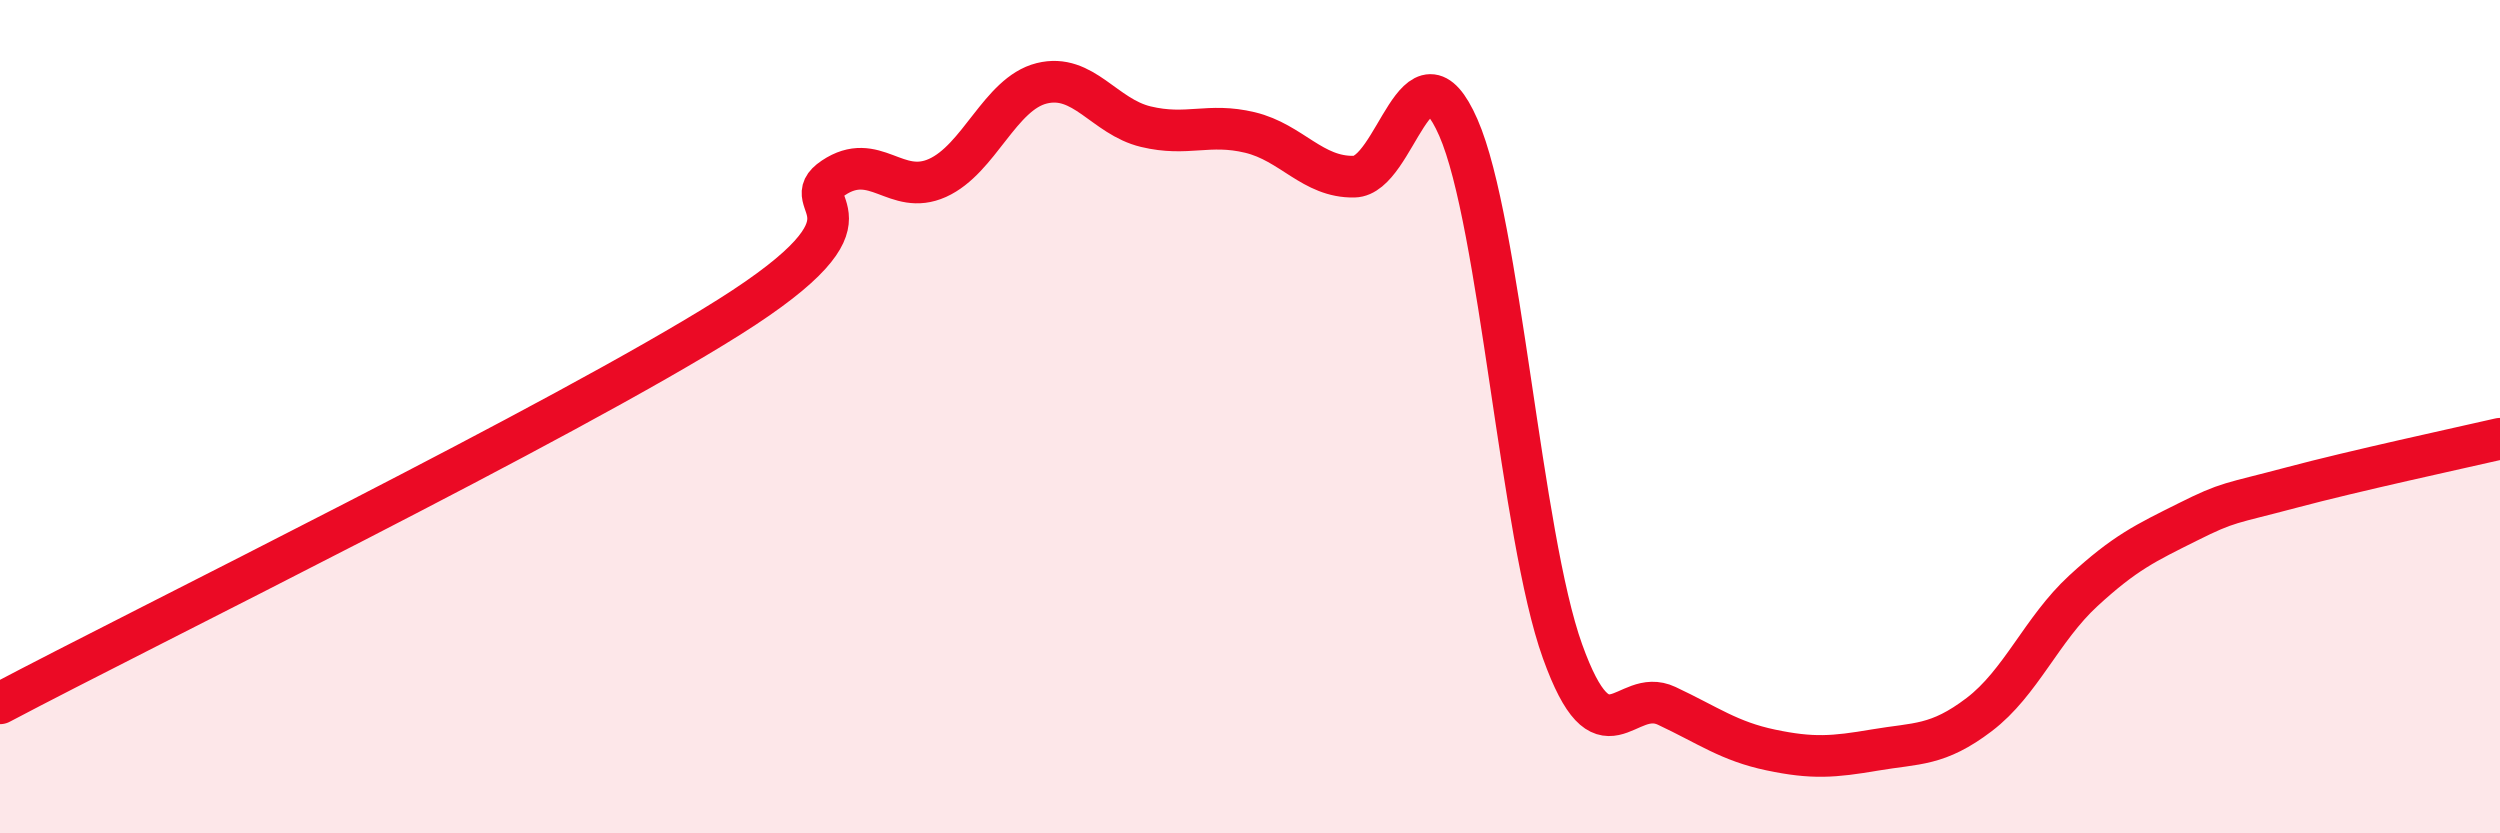 
    <svg width="60" height="20" viewBox="0 0 60 20" xmlns="http://www.w3.org/2000/svg">
      <path
        d="M 0,16.88 C 3.5,15.03 13.5,10.13 17.5,7.61 C 21.5,5.09 19,4.94 20,4.27 C 21,3.6 21.5,4.72 22.5,4.27 C 23.5,3.82 24,2.25 25,2 C 26,1.75 26.5,2.8 27.5,3.04 C 28.5,3.28 29,2.94 30,3.18 C 31,3.42 31.5,4.26 32.5,4.24 C 33.5,4.22 34,0.78 35,3.06 C 36,5.34 36.5,12.85 37.5,15.63 C 38.5,18.41 39,16.47 40,16.94 C 41,17.41 41.5,17.79 42.5,18 C 43.5,18.21 44,18.17 45,18 C 46,17.83 46.5,17.91 47.5,17.15 C 48.5,16.39 49,15.1 50,14.18 C 51,13.26 51.5,13.03 52.5,12.53 C 53.5,12.03 53.5,12.1 55,11.7 C 56.5,11.3 59,10.76 60,10.53L60 20L0 20Z"
        fill="#EB0A25"
        opacity="0.1"
        stroke-linecap="round"
        stroke-linejoin="round"
      />
      <path
        d="M 0,16.88 C 3.5,15.03 13.5,10.13 17.5,7.61 C 21.5,5.09 19,4.94 20,4.27 C 21,3.6 21.5,4.72 22.5,4.27 C 23.5,3.82 24,2.25 25,2 C 26,1.75 26.5,2.8 27.5,3.04 C 28.5,3.28 29,2.94 30,3.18 C 31,3.42 31.5,4.26 32.5,4.24 C 33.5,4.22 34,0.78 35,3.06 C 36,5.34 36.5,12.85 37.5,15.63 C 38.5,18.41 39,16.47 40,16.94 C 41,17.41 41.5,17.79 42.5,18 C 43.5,18.21 44,18.17 45,18 C 46,17.83 46.5,17.91 47.5,17.15 C 48.5,16.39 49,15.1 50,14.18 C 51,13.26 51.5,13.03 52.5,12.53 C 53.5,12.03 53.5,12.1 55,11.7 C 56.5,11.3 59,10.76 60,10.53"
        stroke="#EB0A25"
        stroke-width="1"
        fill="none"
        stroke-linecap="round"
        stroke-linejoin="round"
      />
    </svg>
  